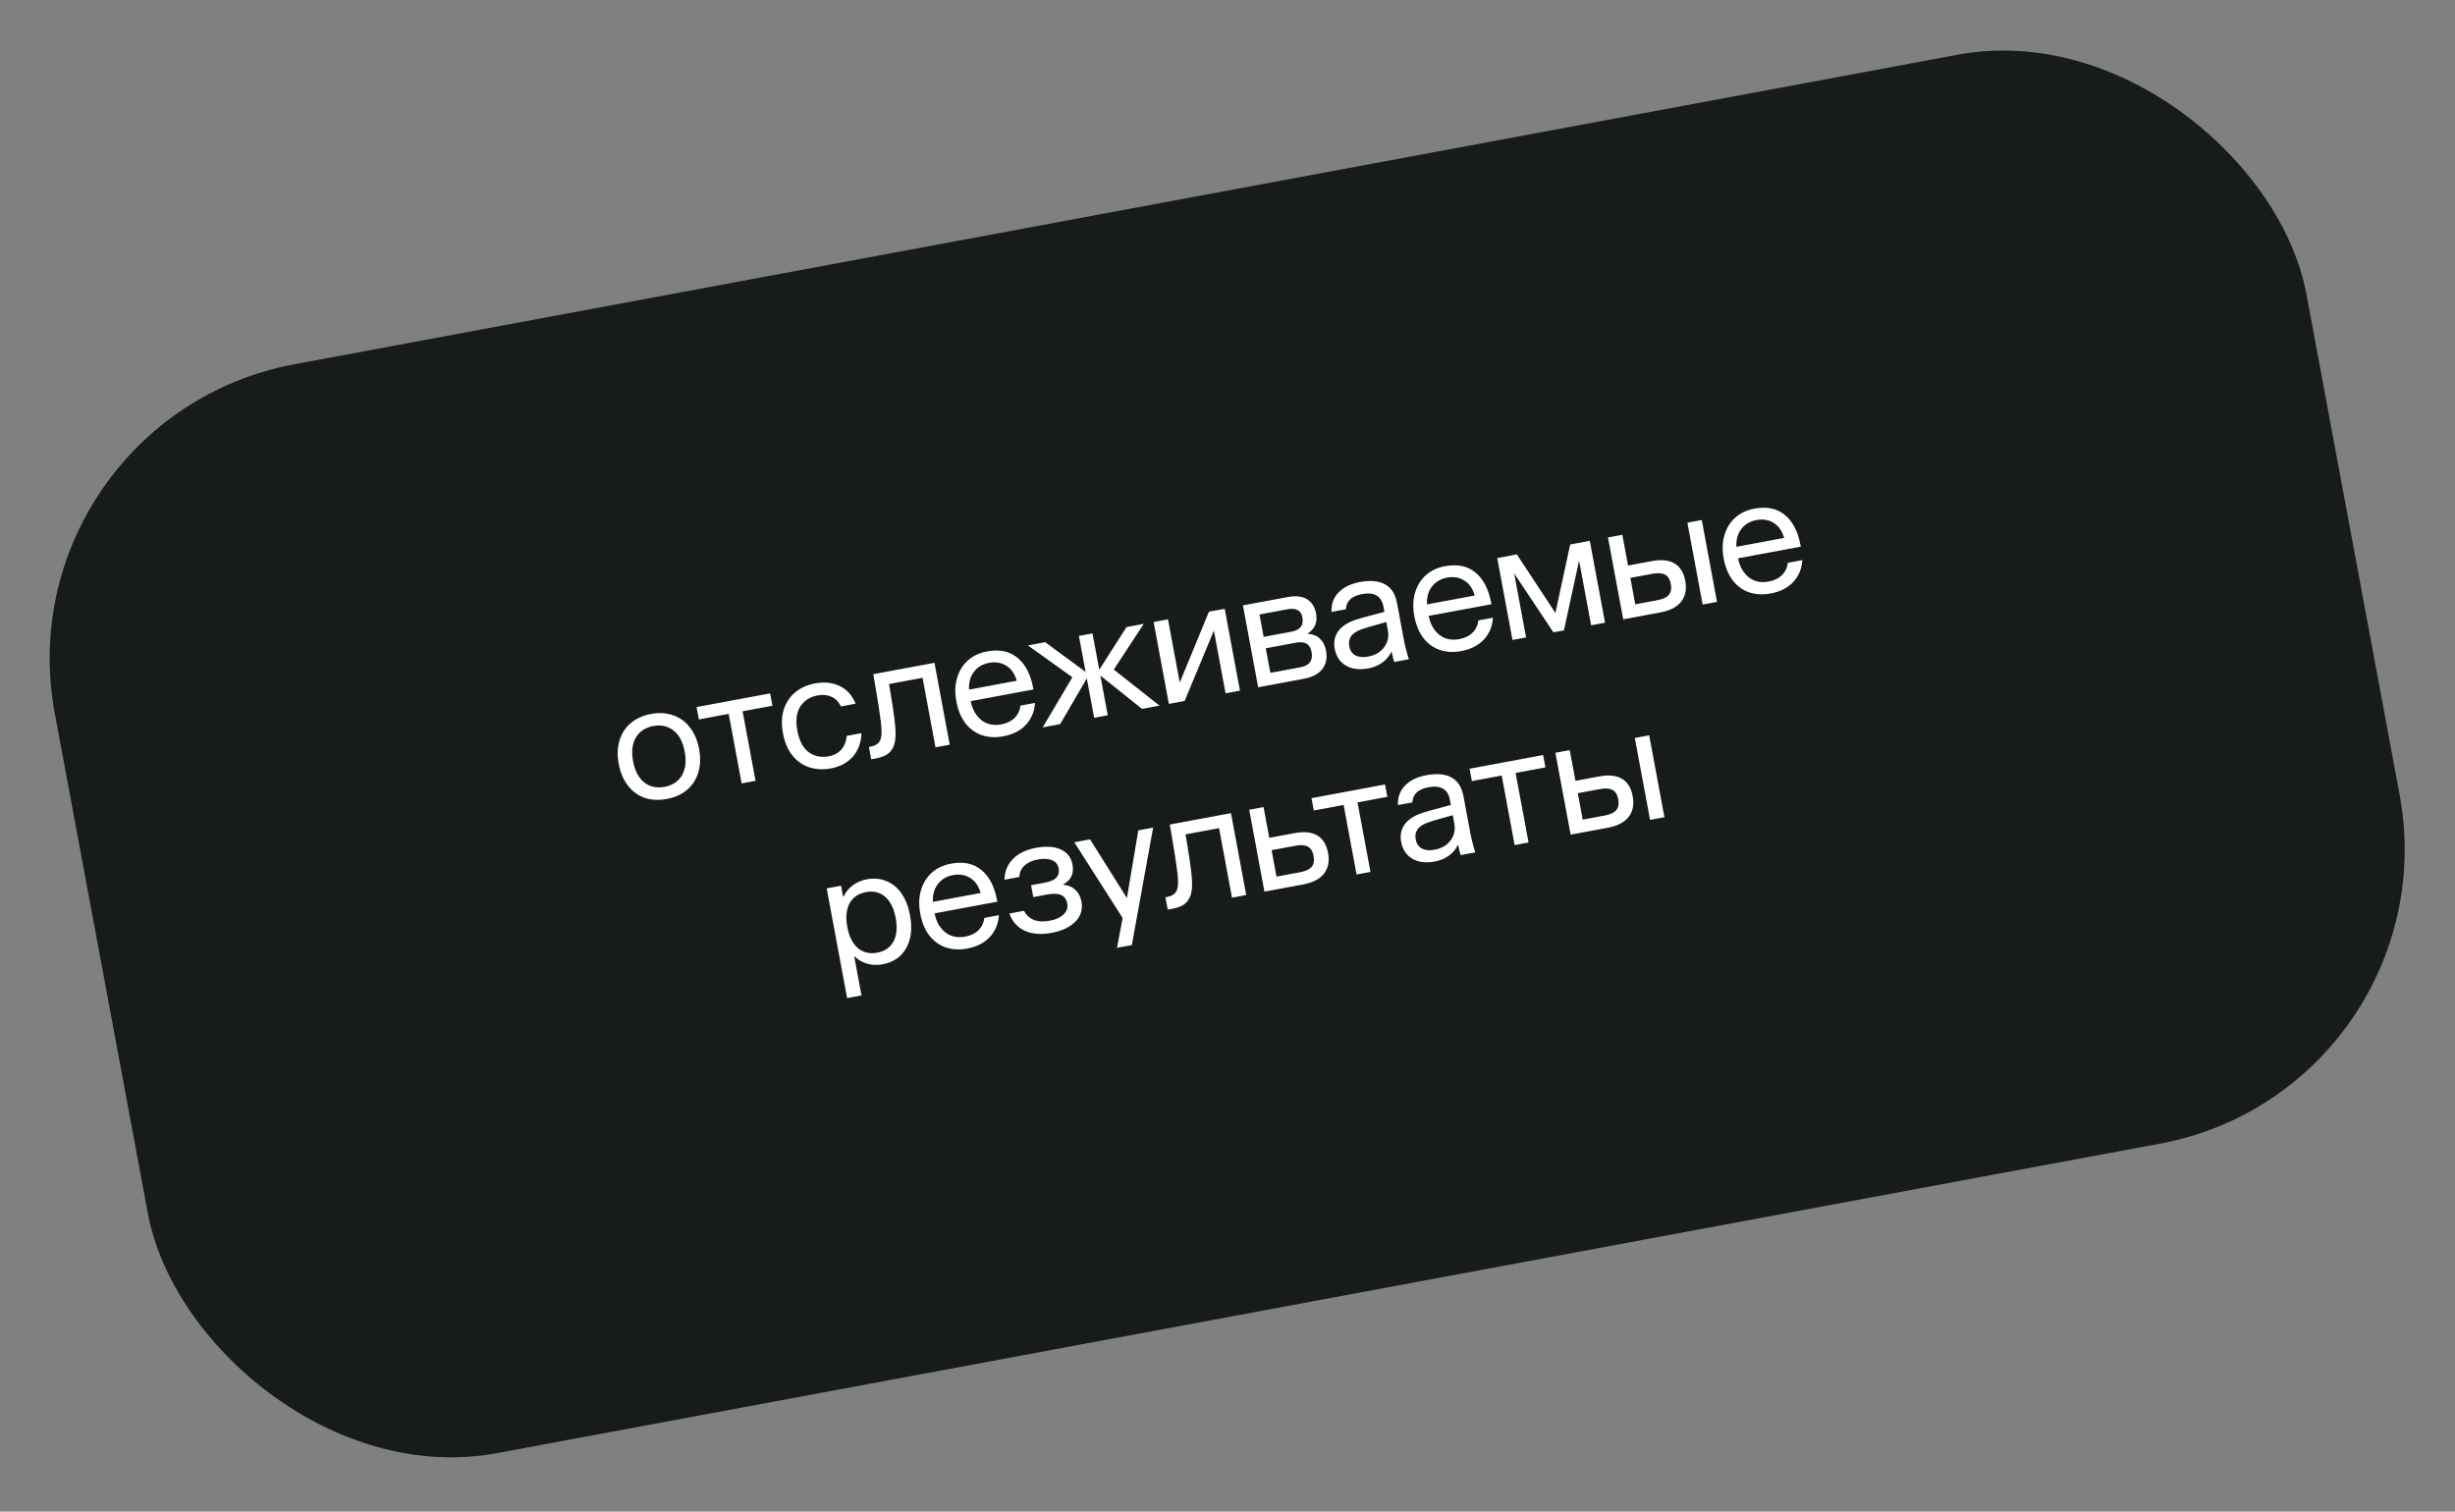 <?xml version="1.0" encoding="UTF-8"?> <svg xmlns="http://www.w3.org/2000/svg" width="328" height="202" viewBox="0 0 328 202" fill="none"><rect x="0" y="0" width="328" height="202" fill="#808080" stroke="none"/><g clip-path="url(#clip0_78_110)"><rect y="55.997" width="306" height="148" rx="40" transform="rotate(-10.544 0 55.997)" fill="#171B1C"></rect><path d="M89.088 106.761C88.001 106.964 87.009 106.913 86.113 106.61C85.227 106.291 84.485 105.746 83.886 104.974C83.284 104.189 82.877 103.225 82.664 102.083C82.451 100.941 82.486 99.902 82.767 98.967C83.046 98.017 83.543 97.242 84.257 96.639C84.981 96.02 85.888 95.609 86.975 95.406C88.062 95.204 89.049 95.263 89.934 95.582C90.831 95.885 91.58 96.429 92.182 97.214C92.781 97.986 93.187 98.942 93.4 100.085C93.612 101.227 93.579 102.273 93.3 103.222C93.018 104.157 92.515 104.935 91.79 105.554C91.076 106.156 90.176 106.559 89.088 106.761ZM88.789 105.151C89.874 104.935 90.652 104.413 91.124 103.584C91.597 102.756 91.715 101.708 91.48 100.442C91.244 99.176 90.757 98.241 90.018 97.638C89.279 97.035 88.365 96.828 87.275 97.017C86.19 97.233 85.411 97.755 84.939 98.584C84.467 99.412 84.348 100.459 84.584 101.726C84.82 102.992 85.307 103.927 86.046 104.53C86.785 105.133 87.699 105.34 88.789 105.151ZM97.358 95.396L93.373 96.138L93.066 94.486L102.893 92.657L103.201 94.309L99.216 95.05L100.945 104.341L99.087 104.687L97.358 95.396ZM111.014 102.68C109.982 102.872 109.019 102.824 108.125 102.534C107.244 102.243 106.491 101.714 105.864 100.947C105.251 100.179 104.833 99.195 104.61 97.998C104.387 96.801 104.423 95.733 104.719 94.795C105.028 93.855 105.541 93.09 106.257 92.501C106.987 91.909 107.868 91.517 108.9 91.325C110.139 91.095 111.236 91.211 112.191 91.674C113.143 92.123 113.852 92.91 114.318 94.034L112.356 94.399C112.038 93.76 111.609 93.328 111.068 93.101C110.525 92.86 109.909 92.804 109.221 92.932C108.202 93.121 107.434 93.62 106.915 94.429C106.407 95.221 106.279 96.292 106.53 97.641C106.781 98.99 107.287 99.949 108.049 100.519C108.821 101.073 109.716 101.256 110.735 101.066C111.423 100.938 111.974 100.643 112.386 100.182C112.81 99.704 113.058 99.088 113.132 98.334L115.093 97.969C115.057 99.229 114.675 100.276 113.947 101.109C113.217 101.928 112.239 102.452 111.014 102.68ZM126.887 99.512L124.987 99.866L123.258 90.575L118.778 91.409L118.988 92.652C119.263 94.281 119.448 95.542 119.543 96.436C119.649 97.313 119.678 98.041 119.629 98.62C119.591 99.183 119.459 99.656 119.231 100.04C119.004 100.424 118.716 100.713 118.367 100.906C118.018 101.099 117.569 101.246 117.018 101.349L116.399 101.464L116.092 99.813L116.319 99.77C116.883 99.665 117.27 99.451 117.48 99.127C117.66 98.866 117.757 98.506 117.771 98.047C117.799 97.587 117.747 96.884 117.614 95.941C117.495 94.995 117.268 93.549 116.934 91.603L116.674 90.092L124.85 88.57L126.887 99.512ZM134.046 98.393C133.014 98.585 132.058 98.535 131.177 98.243C130.308 97.935 129.575 97.402 128.979 96.645C128.393 95.871 127.991 94.899 127.774 93.729C127.559 92.573 127.592 91.527 127.873 90.592C128.152 89.643 128.634 88.862 129.317 88.251C130.015 87.637 130.866 87.237 131.871 87.05C133.536 86.74 134.891 87.021 135.937 87.895C136.994 88.752 137.692 90.096 138.033 91.926L138.071 92.133L129.689 93.693C129.906 94.778 130.375 95.616 131.097 96.208C131.834 96.797 132.732 96.993 133.792 96.796C134.535 96.657 135.122 96.37 135.554 95.934C135.999 95.495 136.26 94.948 136.337 94.292L138.278 93.931C138.208 95.084 137.805 96.056 137.069 96.848C136.334 97.64 135.326 98.155 134.046 98.393ZM135.846 90.966C135.571 90.021 135.096 89.347 134.424 88.945C133.765 88.541 133.008 88.418 132.155 88.577C131.274 88.741 130.595 89.145 130.116 89.79C129.636 90.421 129.419 91.208 129.467 92.154L135.846 90.966ZM154.917 94.294L152.584 94.729L147.013 90.276L148.001 95.582L146.184 95.92L145.204 90.656L141.642 96.766L139.309 97.2L143.274 90.502L137.334 86.246L139.647 85.816L145.043 89.788L144.147 84.978L145.964 84.64L146.867 89.492L150.506 83.794L152.818 83.364L148.807 89.472L154.917 94.294ZM161.521 81.744L163.627 81.352L165.664 92.294L163.743 92.651L162.183 84.269L158.272 93.67L156.167 94.062L154.13 83.12L156.05 82.762L157.622 91.206L161.521 81.744ZM172.027 79.788C173.114 79.586 173.98 79.681 174.622 80.074C175.265 80.467 175.667 81.097 175.829 81.965C176.049 83.148 175.681 84.043 174.726 84.648L174.734 84.689C175.411 84.734 175.951 84.954 176.352 85.349C176.767 85.742 177.036 86.268 177.159 86.929C177.346 87.934 177.179 88.762 176.66 89.414C176.154 90.064 175.337 90.493 174.208 90.704L168.097 91.841L166.061 80.899L172.027 79.788ZM172.567 84.409C173.723 84.194 174.202 83.556 174.005 82.496C173.915 82.014 173.706 81.69 173.376 81.524C173.043 81.344 172.588 81.308 172.01 81.415L168.273 82.111L168.83 85.104L172.567 84.409ZM173.751 89.165C174.949 88.942 175.442 88.267 175.232 87.138C175.127 86.574 174.9 86.196 174.551 86.004C174.216 85.811 173.739 85.771 173.12 85.886L169.114 86.632L169.725 89.915L173.751 89.165ZM182.806 89.317C181.622 89.537 180.623 89.41 179.808 88.935C179.007 88.457 178.511 87.703 178.319 86.67C178.214 86.106 178.244 85.581 178.41 85.094C178.576 84.607 178.854 84.192 179.246 83.849C179.563 83.562 179.958 83.311 180.43 83.094C180.916 82.876 181.56 82.663 182.362 82.457L184.966 81.759L184.839 81.078C184.573 79.646 183.614 79.084 181.962 79.392C180.586 79.648 179.871 80.322 179.818 81.414L177.898 81.772C177.849 80.741 178.158 79.879 178.827 79.185C179.506 78.475 180.458 78.005 181.683 77.777C183.073 77.519 184.188 77.617 185.028 78.073C185.881 78.527 186.421 79.359 186.646 80.57L187.557 85.463C187.647 85.945 187.762 86.451 187.903 86.98C188.044 87.509 188.156 87.879 188.238 88.092L186.298 88.453C186.175 88.177 186.06 87.75 185.952 87.172L185.937 87.089L185.896 87.097C185.644 87.656 185.242 88.137 184.69 88.539C184.15 88.924 183.522 89.184 182.806 89.317ZM182.79 87.739C183.726 87.565 184.433 87.156 184.911 86.511C185.403 85.864 185.578 85.12 185.435 84.278L185.22 83.121L182.805 83.806C182.293 83.958 181.884 84.098 181.581 84.226C181.291 84.351 181.047 84.496 180.85 84.661C180.331 85.085 180.138 85.655 180.271 86.371C180.376 86.935 180.651 87.34 181.095 87.585C181.55 87.813 182.115 87.865 182.79 87.739ZM195.232 87.004C194.2 87.196 193.244 87.146 192.363 86.854C191.494 86.546 190.761 86.013 190.165 85.256C189.579 84.482 189.178 83.51 188.96 82.34C188.745 81.184 188.778 80.138 189.059 79.203C189.338 78.254 189.82 77.473 190.503 76.862C191.201 76.248 192.052 75.847 193.057 75.66C194.722 75.35 196.078 75.632 197.123 76.505C198.18 77.363 198.878 78.706 199.219 80.537L199.258 80.743L190.876 82.304C191.092 83.388 191.561 84.227 192.284 84.819C193.02 85.408 193.918 85.604 194.978 85.406C195.721 85.268 196.308 84.981 196.74 84.544C197.185 84.106 197.446 83.558 197.524 82.903L199.464 82.542C199.394 83.694 198.991 84.666 198.256 85.458C197.52 86.25 196.512 86.766 195.232 87.004ZM197.033 79.577C196.757 78.631 196.283 77.958 195.61 77.556C194.951 77.152 194.194 77.029 193.341 77.188C192.46 77.352 191.781 77.756 191.303 78.401C190.822 79.031 190.605 79.819 190.653 80.764L197.033 79.577ZM200.038 74.574L202.66 74.086L207.811 81.907L209.783 72.76L212.405 72.272L214.442 83.215L212.584 83.56L210.973 74.91L208.95 84.237L207.546 84.498L202.301 76.631L203.892 85.178L202.075 85.516L200.038 74.574ZM220.696 74.98C221.963 74.744 222.972 74.848 223.724 75.292C224.475 75.736 224.955 76.515 225.163 77.63C225.37 78.745 225.186 79.669 224.611 80.403C224.047 81.121 223.118 81.6 221.824 81.84L216.869 82.763L214.832 71.821L216.752 71.463L217.517 75.572L220.696 74.98ZM225.444 69.845L227.364 69.488L229.401 80.43L227.481 80.787L225.444 69.845ZM221.454 80.2C222.17 80.067 222.674 79.831 222.967 79.492C223.258 79.138 223.345 78.652 223.23 78.033C223.114 77.413 222.859 76.998 222.464 76.787C222.068 76.576 221.513 76.537 220.797 76.67L217.824 77.223L218.481 80.754L221.454 80.2ZM236.569 79.309C235.537 79.501 234.58 79.452 233.7 79.16C232.831 78.852 232.098 78.319 231.502 77.561C230.916 76.787 230.514 75.815 230.297 74.645C230.081 73.489 230.115 72.444 230.396 71.508C230.675 70.559 231.157 69.779 231.84 69.167C232.538 68.553 233.389 68.153 234.393 67.966C236.059 67.656 237.414 67.938 238.46 68.811C239.516 69.668 240.215 71.012 240.556 72.843L240.594 73.049L232.212 74.609C232.428 75.694 232.898 76.532 233.62 77.124C234.357 77.713 235.255 77.909 236.314 77.712C237.058 77.574 237.645 77.286 238.076 76.85C238.522 76.411 238.783 75.864 238.86 75.209L240.801 74.847C240.731 76 240.328 76.972 239.592 77.764C238.857 78.556 237.849 79.071 236.569 79.309ZM238.369 71.882C238.094 70.937 237.619 70.263 236.946 69.862C236.287 69.457 235.531 69.335 234.678 69.494C233.797 69.658 233.117 70.062 232.639 70.706C232.159 71.337 231.942 72.125 231.99 73.07L238.369 71.882ZM115.821 117.501C116.771 117.324 117.64 117.404 118.429 117.742C119.23 118.063 119.902 118.614 120.446 119.395C120.99 120.177 121.37 121.146 121.585 122.302C121.8 123.458 121.795 124.499 121.568 125.424C121.342 126.349 120.914 127.112 120.285 127.713C119.668 128.298 118.884 128.679 117.935 128.856C117.219 128.989 116.538 128.966 115.893 128.787C115.247 128.608 114.674 128.281 114.172 127.805L114.131 127.812L115.099 133.015L113.179 133.372L110.451 118.714L112.371 118.357L112.647 119.843L112.689 119.835C112.985 119.211 113.403 118.699 113.941 118.299C114.479 117.9 115.105 117.634 115.821 117.501ZM117.198 127.305C118.216 127.116 118.942 126.618 119.376 125.811C119.807 124.99 119.903 123.939 119.665 122.659C119.427 121.379 118.96 120.441 118.265 119.844C117.568 119.233 116.71 119.023 115.691 119.212C114.673 119.402 113.941 119.908 113.496 120.732C113.065 121.553 112.967 122.596 113.203 123.862C113.439 125.129 113.905 126.067 114.603 126.678C115.314 127.286 116.179 127.495 117.198 127.305ZM129.224 126.754C128.191 126.947 127.235 126.897 126.355 126.605C125.486 126.297 124.753 125.764 124.156 125.006C123.571 124.232 123.169 123.26 122.951 122.09C122.736 120.934 122.769 119.889 123.051 118.953C123.33 118.004 123.811 117.224 124.495 116.613C125.192 115.999 126.043 115.598 127.048 115.411C128.713 115.101 130.069 115.383 131.114 116.256C132.171 117.113 132.87 118.457 133.211 120.288L133.249 120.494L124.867 122.054C125.083 123.139 125.552 123.977 126.275 124.569C127.011 125.158 127.909 125.354 128.969 125.157C129.712 125.019 130.3 124.731 130.731 124.295C131.176 123.856 131.438 123.309 131.515 122.654L133.456 122.293C133.385 123.445 132.982 124.417 132.247 125.209C131.511 126.001 130.504 126.516 129.224 126.754ZM131.024 119.328C130.748 118.382 130.274 117.708 129.601 117.307C128.942 116.903 128.186 116.78 127.332 116.939C126.452 117.103 125.772 117.507 125.294 118.151C124.813 118.782 124.597 119.57 124.645 120.515L131.024 119.328ZM140.502 124.655C139.112 124.914 137.92 124.822 136.927 124.381C135.947 123.936 135.256 123.168 134.853 122.075L136.814 121.71C137.122 122.294 137.569 122.702 138.153 122.935C138.735 123.154 139.432 123.188 140.244 123.037C141.056 122.886 141.673 122.607 142.096 122.201C142.53 121.778 142.696 121.292 142.594 120.741C142.491 120.191 142.222 119.814 141.785 119.61C141.362 119.404 140.731 119.379 139.891 119.535L138.054 119.877L137.758 118.288L139.595 117.946C140.339 117.807 140.852 117.584 141.137 117.274C141.432 116.949 141.532 116.531 141.437 116.022C141.343 115.513 141.048 115.155 140.554 114.948C140.06 114.741 139.42 114.71 138.636 114.856C137.879 114.997 137.289 115.271 136.866 115.677C136.441 116.069 136.214 116.574 136.187 117.192L134.205 117.561C134.225 116.446 134.601 115.522 135.333 114.787C136.063 114.039 137.088 113.542 138.409 113.296C139.758 113.045 140.861 113.117 141.718 113.513C142.586 113.893 143.111 114.571 143.293 115.549C143.513 116.732 143.094 117.615 142.034 118.197L142.042 118.238C142.69 118.274 143.229 118.494 143.66 118.898C144.089 119.288 144.365 119.813 144.488 120.474C144.682 121.52 144.408 122.418 143.665 123.169C142.933 123.904 141.879 124.399 140.502 124.655ZM152.082 110.965L154.064 110.596L151.219 126.292L149.237 126.661L149.99 122.675L143.535 112.556L145.641 112.164L150.561 120.006L152.082 110.965ZM166.501 119.602L164.602 119.956L162.872 110.665L158.392 111.499L158.602 112.742C158.877 114.371 159.062 115.632 159.157 116.526C159.264 117.403 159.292 118.131 159.243 118.71C159.206 119.272 159.073 119.746 158.845 120.13C158.618 120.514 158.33 120.803 157.981 120.996C157.633 121.189 157.183 121.336 156.633 121.439L156.013 121.554L155.706 119.903L155.933 119.86C156.497 119.755 156.884 119.541 157.095 119.217C157.274 118.956 157.371 118.596 157.385 118.137C157.413 117.677 157.361 116.974 157.228 116.031C157.109 115.084 156.882 113.638 156.549 111.693L156.289 110.182L164.464 108.66L166.501 119.602ZM172.969 111.328C174.236 111.092 175.245 111.196 175.997 111.64C176.749 112.084 177.228 112.863 177.436 113.978C177.643 115.093 177.459 116.017 176.884 116.751C176.32 117.468 175.391 117.947 174.097 118.188L168.935 119.149L166.899 108.207L168.819 107.849L169.583 111.958L172.969 111.328ZM173.727 116.548C174.443 116.415 174.947 116.178 175.24 115.839C175.531 115.486 175.618 115 175.503 114.381C175.387 113.761 175.132 113.346 174.737 113.135C174.342 112.923 173.786 112.884 173.07 113.018L169.891 113.609L170.548 117.14L173.727 116.548ZM179.514 107.567L175.529 108.309L175.222 106.658L185.049 104.828L185.357 106.48L181.372 107.222L183.101 116.512L181.243 116.858L179.514 107.567ZM191.684 115.128C190.5 115.348 189.501 115.221 188.686 114.746C187.885 114.269 187.389 113.514 187.196 112.482C187.091 111.917 187.122 111.392 187.288 110.905C187.453 110.419 187.732 110.004 188.124 109.66C188.441 109.373 188.835 109.122 189.308 108.906C189.794 108.687 190.438 108.475 191.24 108.268L193.844 107.57L193.717 106.889C193.451 105.457 192.492 104.895 190.84 105.203C189.464 105.459 188.749 106.133 188.696 107.225L186.776 107.583C186.726 106.552 187.036 105.69 187.704 104.996C188.384 104.286 189.336 103.817 190.561 103.589C191.951 103.33 193.066 103.429 193.906 103.885C194.759 104.338 195.298 105.17 195.524 106.382L196.435 111.275C196.524 111.756 196.64 112.262 196.781 112.791C196.922 113.32 197.034 113.691 197.116 113.903L195.175 114.265C195.053 113.988 194.938 113.561 194.83 112.983L194.815 112.9L194.773 112.908C194.522 113.468 194.12 113.948 193.568 114.35C193.027 114.736 192.399 114.995 191.684 115.128ZM191.668 113.55C192.603 113.376 193.31 112.967 193.789 112.322C194.281 111.676 194.455 110.931 194.313 110.089L194.098 108.933L191.683 109.617C191.17 109.77 190.762 109.91 190.458 110.037C190.168 110.163 189.925 110.308 189.727 110.472C189.208 110.897 189.015 111.467 189.149 112.182C189.254 112.747 189.528 113.151 189.973 113.396C190.428 113.624 190.993 113.676 191.668 113.55ZM200.633 103.636L196.649 104.378L196.341 102.726L206.169 100.897L206.476 102.549L202.492 103.29L204.221 112.581L202.363 112.927L200.633 103.636ZM213.671 103.751C214.938 103.516 215.947 103.62 216.699 104.064C217.451 104.507 217.93 105.287 218.138 106.402C218.345 107.517 218.161 108.441 217.586 109.175C217.022 109.892 216.093 110.371 214.799 110.612L209.844 111.534L207.807 100.592L209.727 100.235L210.492 104.343L213.671 103.751ZM218.419 98.617L220.339 98.259L222.376 109.201L220.456 109.559L218.419 98.617ZM214.429 108.972C215.145 108.838 215.649 108.602 215.942 108.263C216.233 107.91 216.32 107.424 216.205 106.804C216.09 106.185 215.834 105.77 215.439 105.558C215.044 105.347 214.488 105.308 213.772 105.441L210.799 105.995L211.457 109.525L214.429 108.972Z" fill="white"></path></g><defs><clipPath id="clip0_78_110"><rect width="328" height="202" fill="white"></rect></clipPath></defs></svg> 